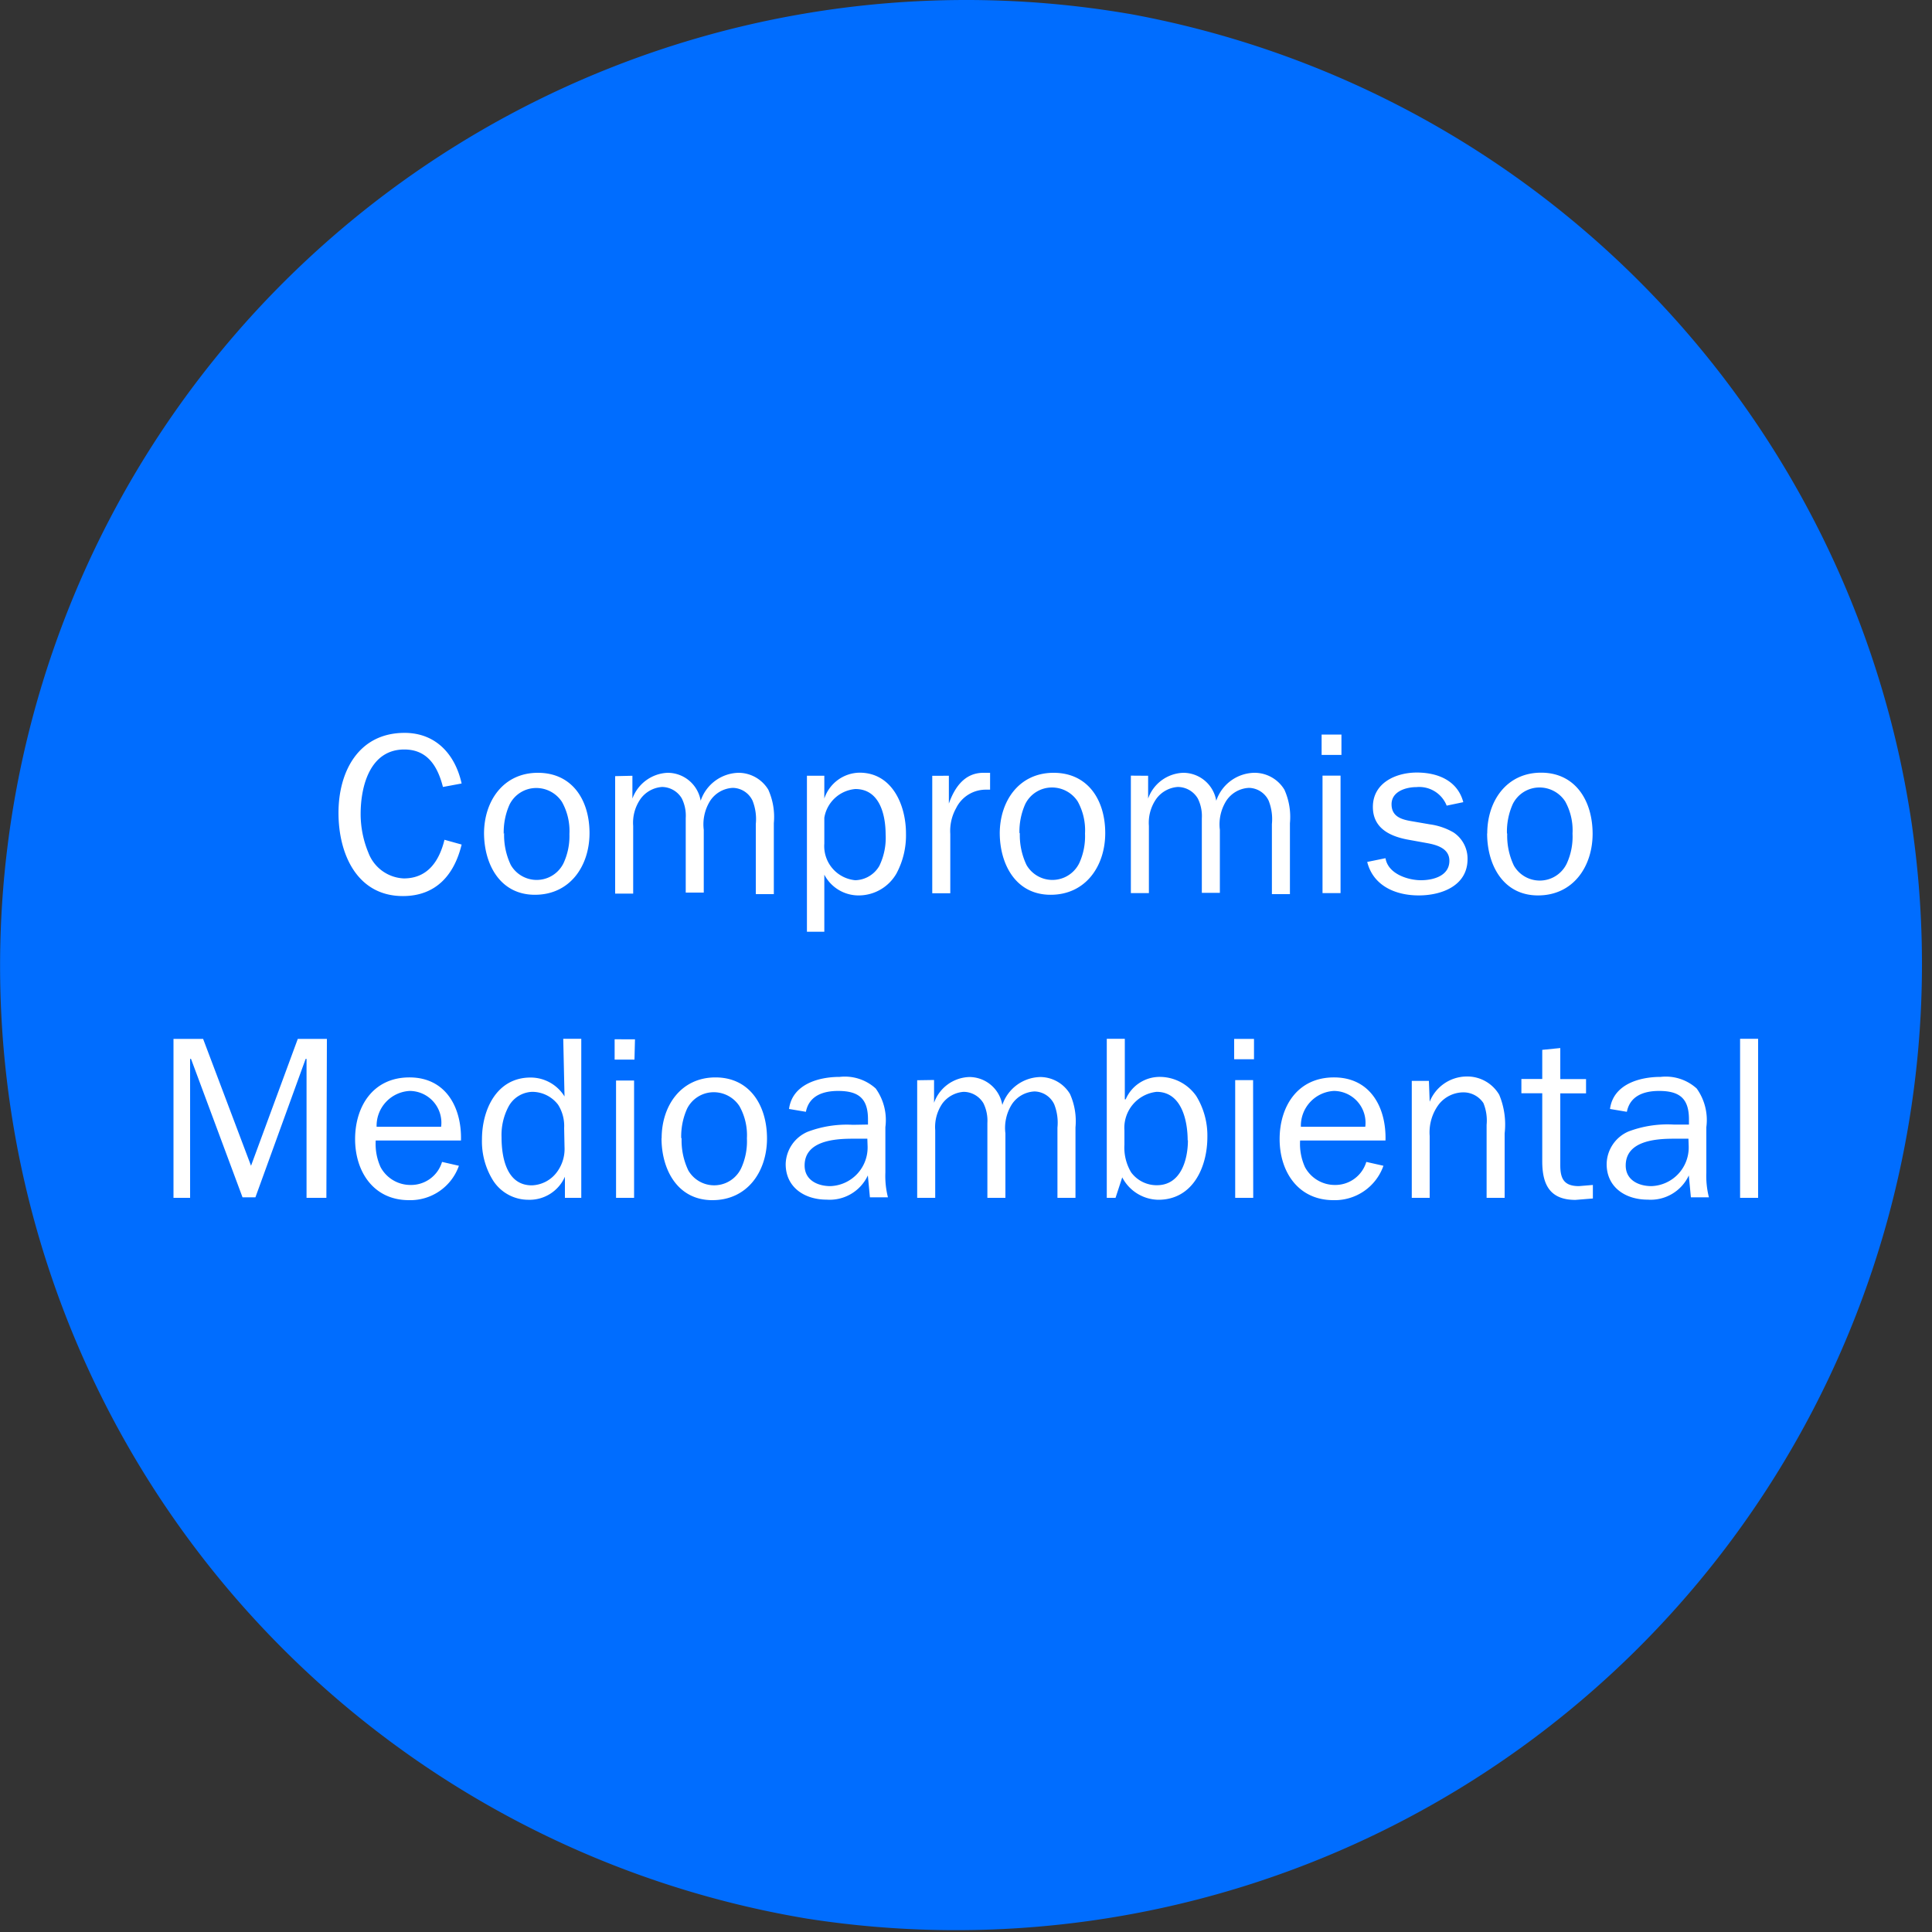 <svg xmlns="http://www.w3.org/2000/svg" xmlns:xlink="http://www.w3.org/1999/xlink" viewBox="0 0 150 150"><rect x="0" y="0" width="150" height="150" fill="#333333" stroke="none"/><defs><style>.cls-1{fill:none;}.cls-2{clip-path:url(#clip-path);}.cls-3{fill:#006dff;}.cls-4{fill:#fff;}</style><clipPath id="clip-path"><rect class="cls-1" width="150" height="150"/></clipPath></defs><title>03-07-04</title><g id="Layer_2" data-name="Layer 2"><g id="Layer_1-2" data-name="Layer 1"><g class="cls-2"><path class="cls-3" d="M87.63,1.07h0A75,75,0,0,0,75,0h0a75,75,0,0,0-50.4,19.46h0A75,75,0,0,0,12.34,116.2h0a75,75,0,0,0,27.31,24.93h0a75,75,0,0,0,23,7.83h0a75,75,0,0,0,25-147.89"/><path class="cls-4" d="M136.5,80.65h-1.4V93h1.4Zm-6.57,6.66a8.57,8.57,0,0,0-3.5.54,2.8,2.8,0,0,0-1.69,2.53c0,1.81,1.47,2.76,3.18,2.76a3.27,3.27,0,0,0,3.2-1.88l.16,1.7h1.4a6.74,6.74,0,0,1-.2-1.92V87.51a4.2,4.2,0,0,0-.75-3,3.57,3.57,0,0,0-2.8-.9c-1.67,0-3.68.59-3.93,2.49l1.31.22c.25-1.26,1.35-1.62,2.5-1.62,1.62,0,2.32.61,2.32,2.21v.4ZM131.11,89a3,3,0,0,1-2.89,3.09c-1,0-2-.47-2-1.6,0-1.89,2.26-2.08,3.7-2.08h1.17Zm-7.44,3-1.08.09c-1.15,0-1.45-.56-1.45-1.62V84.89h2V83.78h-2V81.37l-1.4.14v2.26h-1.62v1.11h1.62v5.28c0,1.81.59,3,2.58,3l1.35-.11Zm-12.73-8.08h-1.33V93H111V88.19a3.62,3.62,0,0,1,.72-2.46,2.45,2.45,0,0,1,1.89-.92,1.86,1.86,0,0,1,1.56.83,3.56,3.56,0,0,1,.25,1.69V93h1.4v-5A6,6,0,0,0,116.4,85a2.87,2.87,0,0,0-2.58-1.42A3.11,3.11,0,0,0,111,85.54h0ZM101,87.48a2.71,2.71,0,0,1,2.57-2.78A2.47,2.47,0,0,1,106,87.48Zm5.08,2.73A2.51,2.51,0,0,1,103.65,92a2.63,2.63,0,0,1-2.33-1.38,4.37,4.37,0,0,1-.38-2.07h6.63c.07-2.53-1.15-4.9-4-4.9s-4.22,2.28-4.22,4.79,1.42,4.74,4.18,4.74a4,4,0,0,0,3.88-2.67Zm-8.72-9.55H95.82v1.58h1.54Zm-.07,3.2H95.9V93h1.4ZM87.13,91.41a3.22,3.22,0,0,0,2.8,1.74c2.69,0,3.81-2.55,3.81-4.87a5.86,5.86,0,0,0-.86-3.18,3.46,3.46,0,0,0-2.8-1.49,2.87,2.87,0,0,0-2.68,1.74h-.07v-4.7h-1.4V93h.68Zm5.1-2.89c0,1.51-.54,3.5-2.41,3.5a2.46,2.46,0,0,1-2-1,3.75,3.75,0,0,1-.52-2.15v-1.1a2.81,2.81,0,0,1,2.5-3c1.94,0,2.41,2.24,2.41,3.77m-21-4.67V93h1.4V87.75a3.23,3.23,0,0,1,.56-2.08,2.26,2.26,0,0,1,1.65-.9,1.81,1.81,0,0,1,1.53.88,3.06,3.06,0,0,1,.31,1.54V93h1.4V88a3.44,3.44,0,0,1,.5-2.26,2.23,2.23,0,0,1,1.76-1,1.73,1.73,0,0,1,1.53,1,3.88,3.88,0,0,1,.25,1.81V93h1.4V87.53a5.17,5.17,0,0,0-.43-2.6,2.71,2.71,0,0,0-2.3-1.31,3.18,3.18,0,0,0-2.95,2.17,2.6,2.6,0,0,0-2.57-2.17,3,3,0,0,0-2.73,2h0V83.85Zm-5,3.46a8.57,8.57,0,0,0-3.5.54A2.8,2.8,0,0,0,61,90.38c0,1.81,1.47,2.76,3.18,2.76a3.27,3.27,0,0,0,3.2-1.88l.16,1.7h1.4a6.7,6.7,0,0,1-.2-1.92V87.51a4.2,4.2,0,0,0-.75-3,3.57,3.57,0,0,0-2.8-.9c-1.67,0-3.68.59-3.93,2.49l1.31.22c.25-1.26,1.35-1.62,2.5-1.62,1.62,0,2.32.61,2.32,2.21v.4ZM67.36,89a3,3,0,0,1-2.89,3.09c-1,0-2-.47-2-1.6,0-1.89,2.26-2.08,3.7-2.08h1.17Zm-14.47-.63a5.24,5.24,0,0,1,.45-2.28,2.31,2.31,0,0,1,2.07-1.29,2.38,2.38,0,0,1,2,1.08,4.61,4.61,0,0,1,.58,2.5,5,5,0,0,1-.45,2.33,2.32,2.32,0,0,1-4.1.16,5.39,5.39,0,0,1-.52-2.5m-1.56,0c0,2.41,1.22,4.81,3.95,4.81s4.24-2.24,4.24-4.79-1.33-4.74-4-4.74-4.18,2.19-4.18,4.72m-2.07-7.68H47.72v1.58h1.54Zm-.07,3.2h-1.4V93h1.4Zm-5.4,1.24a3.09,3.09,0,0,0-2.64-1.47c-2.64,0-3.77,2.51-3.77,4.79a5.73,5.73,0,0,0,.86,3.2A3.25,3.25,0,0,0,41,93.15a3,3,0,0,0,2.86-1.79h0V93h1.27V80.65h-1.4Zm0,3.93a3,3,0,0,1-.54,1.87,2.53,2.53,0,0,1-2,1.1c-2,0-2.35-2.25-2.35-3.74a4.7,4.7,0,0,1,.54-2.37,2.17,2.17,0,0,1,1.85-1.15,2.53,2.53,0,0,1,2,1,3.08,3.08,0,0,1,.47,1.81ZM29.24,87.48a2.71,2.71,0,0,1,2.57-2.78,2.47,2.47,0,0,1,2.44,2.78Zm5.08,2.73A2.51,2.51,0,0,1,31.88,92a2.63,2.63,0,0,1-2.33-1.38,4.37,4.37,0,0,1-.38-2.07h6.62c.07-2.53-1.15-4.9-4-4.9s-4.22,2.28-4.22,4.79,1.42,4.74,4.18,4.74a4,4,0,0,0,3.88-2.67Zm-8.94-9.55H23.12l-3.63,9.85-3.72-9.85h-2.3V93h1.29V82.21h.07l4,10.75h1l3.9-10.75h.07V93h1.54Z"/><path class="cls-4" d="M117,64.71a5.23,5.23,0,0,1,.45-2.28,2.31,2.31,0,0,1,2.07-1.29,2.38,2.38,0,0,1,2,1.08,4.62,4.62,0,0,1,.57,2.5,5,5,0,0,1-.45,2.33,2.32,2.32,0,0,1-4.1.16,5.38,5.38,0,0,1-.52-2.5m-1.56,0c0,2.41,1.22,4.81,3.95,4.81s4.24-2.24,4.24-4.79-1.33-4.74-4-4.74-4.18,2.19-4.18,4.72m-9.32,2.21c.47,1.87,2.22,2.6,4,2.6s3.79-.75,3.79-2.82a2.44,2.44,0,0,0-1.09-2.07A5,5,0,0,0,111,64l-1.33-.23c-.81-.13-1.63-.34-1.63-1.33s1.11-1.33,1.94-1.33a2.29,2.29,0,0,1,2.34,1.44l1.29-.27c-.45-1.69-2-2.3-3.61-2.3s-3.41.79-3.41,2.67c0,1.62,1.27,2.26,2.67,2.53l1.49.27c.79.14,1.78.41,1.78,1.38,0,1.17-1.24,1.51-2.21,1.51s-2.55-.47-2.75-1.71Zm-2-9.89h-1.54v1.58h1.54Zm-.07,3.19h-1.4v9.12h1.4Zm-16.28,0v9.12h1.4V64.12A3.23,3.23,0,0,1,89.79,62a2.26,2.26,0,0,1,1.65-.9A1.81,1.81,0,0,1,93,62a3.06,3.06,0,0,1,.31,1.54v5.78h1.4V64.43a3.44,3.44,0,0,1,.5-2.26,2.23,2.23,0,0,1,1.76-1,1.73,1.73,0,0,1,1.53,1,3.89,3.89,0,0,1,.25,1.81v5.44h1.4V63.91a5.17,5.17,0,0,0-.43-2.6A2.71,2.71,0,0,0,97.38,60a3.18,3.18,0,0,0-2.95,2.17A2.6,2.6,0,0,0,91.87,60a3,3,0,0,0-2.73,2h0V60.23Zm-8.65,4.49a5.23,5.23,0,0,1,.45-2.28,2.31,2.31,0,0,1,2.07-1.29,2.38,2.38,0,0,1,2,1.08,4.62,4.62,0,0,1,.57,2.5A5,5,0,0,1,83.8,67a2.32,2.32,0,0,1-4.1.16,5.38,5.38,0,0,1-.52-2.5m-1.56,0c0,2.41,1.22,4.81,3.95,4.81s4.24-2.24,4.24-4.79S84.48,60,81.8,60s-4.18,2.19-4.18,4.72m-5.24-4.49v9.12h1.4v-4.6a3.61,3.61,0,0,1,.45-2,2.56,2.56,0,0,1,2.35-1.44h.29V60l-.52,0c-1.47,0-2.24,1.15-2.68,2.39h0V60.23ZM64,67.91a3,3,0,0,0,2.73,1.61,3.38,3.38,0,0,0,2.87-1.7,6.26,6.26,0,0,0,.74-3.11c0-2.19-1.06-4.72-3.61-4.72A2.93,2.93,0,0,0,64,62h0V60.23H62.65V72.34H64Zm4.76-3.14a5,5,0,0,1-.49,2.46,2.22,2.22,0,0,1-1.87,1.11A2.66,2.66,0,0,1,64,65.49v-2a2.67,2.67,0,0,1,2.41-2.23c1.89,0,2.35,2,2.35,3.54m-21-4.54v9.12h1.4V64.12A3.23,3.23,0,0,1,49.75,62a2.26,2.26,0,0,1,1.65-.9,1.81,1.81,0,0,1,1.53.88,3,3,0,0,1,.31,1.54v5.78h1.4V64.43a3.44,3.44,0,0,1,.5-2.26,2.23,2.23,0,0,1,1.76-1,1.73,1.73,0,0,1,1.53,1,3.87,3.87,0,0,1,.25,1.81v5.44h1.4V63.91a5.17,5.17,0,0,0-.43-2.6A2.71,2.71,0,0,0,57.34,60a3.18,3.18,0,0,0-2.94,2.17A2.6,2.6,0,0,0,51.83,60a3.05,3.05,0,0,0-2.73,2h0V60.23Zm-8.65,4.49a5.23,5.23,0,0,1,.45-2.28,2.31,2.31,0,0,1,2.07-1.29,2.38,2.38,0,0,1,2,1.08,4.62,4.62,0,0,1,.58,2.5A5,5,0,0,1,43.76,67a2.32,2.32,0,0,1-4.1.16,5.38,5.38,0,0,1-.52-2.5m-1.56,0c0,2.41,1.22,4.81,3.95,4.81s4.24-2.24,4.24-4.79S44.44,60,41.76,60s-4.18,2.19-4.18,4.72m-3.07.48c-.4,1.62-1.28,3-3.16,3a3.08,3.08,0,0,1-2.75-2A7.84,7.84,0,0,1,28,63.19c0-2.14.72-5,3.39-5,1.83,0,2.6,1.35,3,2.91l1.45-.27c-.5-2.26-2-3.93-4.43-3.93-3.57,0-5.13,3-5.13,6.21s1.45,6.46,5,6.46c2.6,0,4-1.68,4.56-4Z"/></g></g></g></svg>
